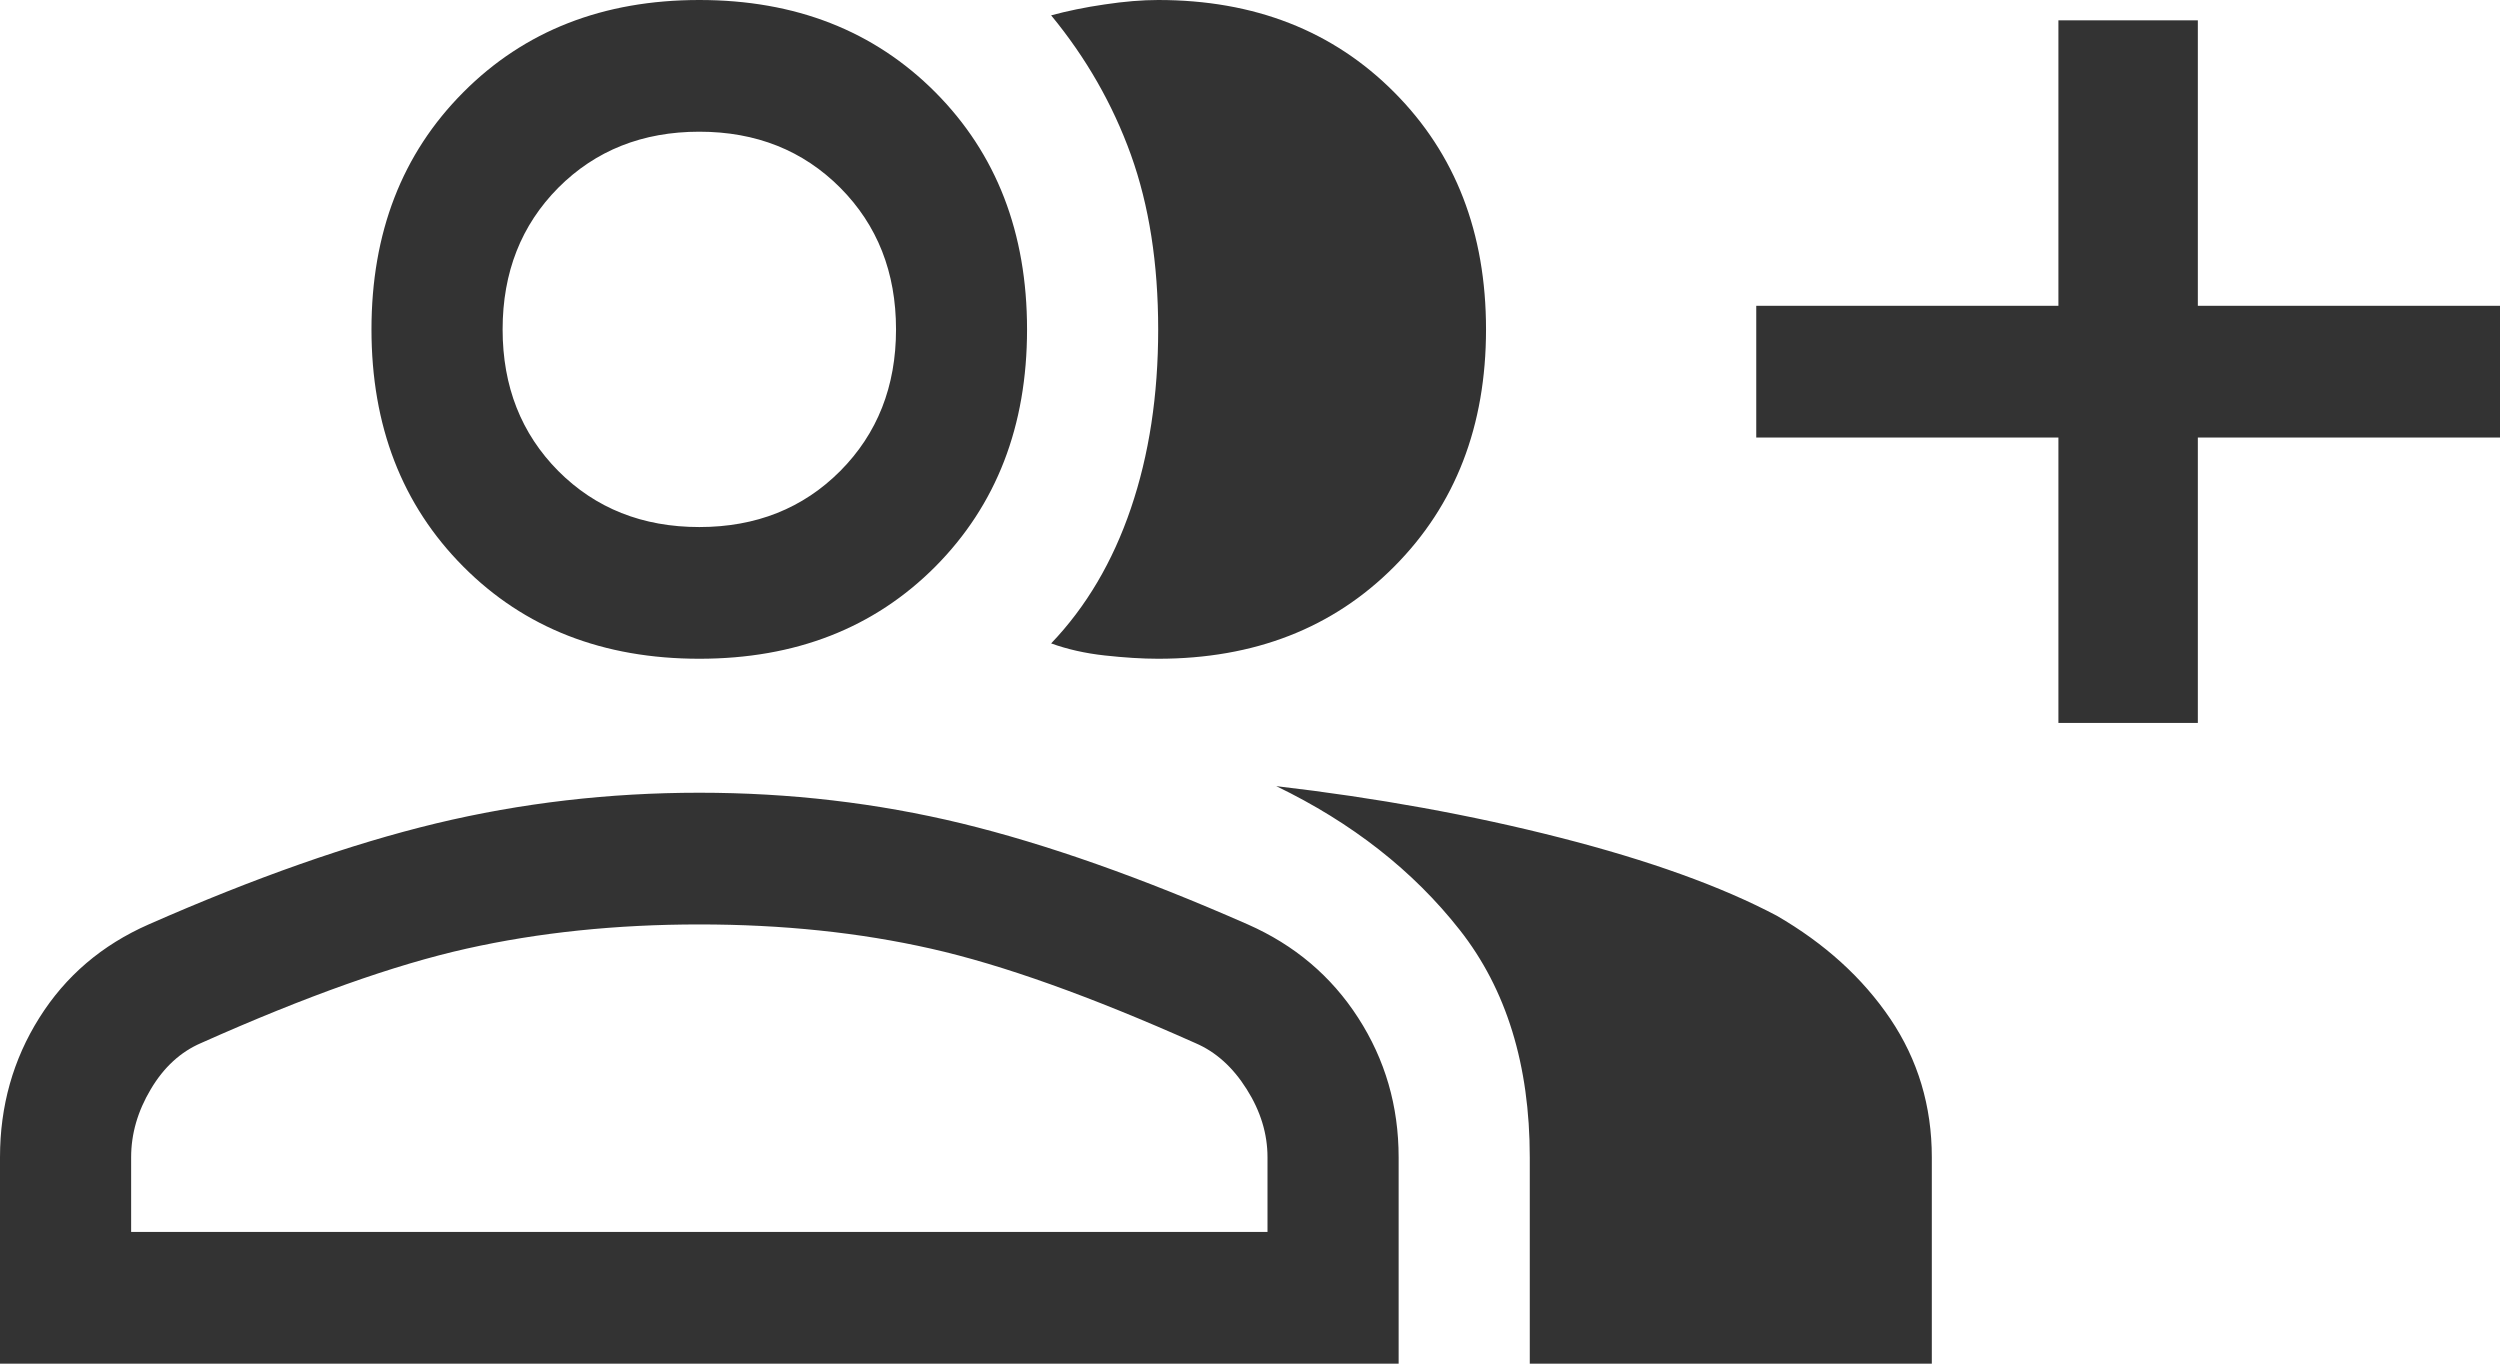 <?xml version="1.0" encoding="UTF-8"?>
<svg width="22px" height="12px" viewBox="0 0 22 12" version="1.1" xmlns="http://www.w3.org/2000/svg" xmlns:xlink="http://www.w3.org/1999/xlink">
    <title>ico-free-seat</title>
    <g id="⚙️-AP12b" stroke="none" stroke-width="1" fill="none" fill-rule="evenodd">
        <g id="ico-free-seat" fill="#333333" fill-rule="nonzero">
            <path d="M0,12 L0,10.184 C0,9.733 0.115,9.324 0.346,8.957 C0.577,8.589 0.897,8.316 1.308,8.135 C2.244,7.723 3.087,7.427 3.837,7.246 C4.587,7.066 5.359,6.976 6.154,6.976 C6.949,6.976 7.718,7.066 8.462,7.246 C9.205,7.427 10.045,7.723 10.981,8.135 C11.391,8.316 11.715,8.589 11.952,8.957 C12.189,9.324 12.308,9.733 12.308,10.184 L12.308,12 L0,12 Z M13.462,12 L13.462,10.184 C13.462,9.372 13.256,8.705 12.846,8.184 C12.436,7.662 11.897,7.24 11.231,6.918 C12.115,7.021 12.949,7.172 13.731,7.372 C14.513,7.572 15.147,7.8 15.635,8.058 C16.058,8.303 16.391,8.605 16.635,8.966 C16.878,9.327 17,9.733 17,10.184 L17,12 L13.462,12 Z M6.154,5.797 C5.308,5.797 4.615,5.527 4.077,4.986 C3.538,4.444 3.269,3.749 3.269,2.899 C3.269,2.048 3.538,1.353 4.077,0.812 C4.615,0.271 5.308,1.8189894e-12 6.154,1.8189894e-12 C7,1.8189894e-12 7.692,0.271 8.231,0.812 C8.769,1.353 9.038,2.048 9.038,2.899 C9.038,3.749 8.769,4.444 8.231,4.986 C7.692,5.527 7,5.797 6.154,5.797 L6.154,5.797 Z M13.077,2.899 C13.077,3.749 12.808,4.444 12.269,4.986 C11.731,5.527 11.038,5.797 10.192,5.797 C10.051,5.797 9.894,5.787 9.721,5.768 C9.548,5.749 9.391,5.713 9.25,5.662 C9.558,5.34 9.792,4.944 9.952,4.473 C10.112,4.003 10.192,3.478 10.192,2.899 C10.192,2.319 10.112,1.807 9.952,1.362 C9.792,0.918 9.558,0.509 9.25,0.135 C9.391,0.097 9.548,0.064 9.721,0.039 C9.894,0.013 10.051,1.82120985e-12 10.192,1.82120985e-12 C11.038,1.82120985e-12 11.731,0.271 12.269,0.812 C12.808,1.353 13.077,2.048 13.077,2.899 L13.077,2.899 Z M18.114,6.362 L18.114,3.85 L15.455,3.85 L15.455,2.691 L18.114,2.691 L18.114,0.179 L19.341,0.179 L19.341,2.691 L22,2.691 L22,3.85 L19.341,3.85 L19.341,6.362 L18.114,6.362 Z M1.154,10.841 L11.154,10.841 L11.154,10.184 C11.154,9.977 11.093,9.778 10.971,9.585 C10.849,9.391 10.699,9.256 10.519,9.179 C9.596,8.767 8.821,8.49 8.192,8.348 C7.564,8.206 6.885,8.135 6.154,8.135 C5.423,8.135 4.74,8.206 4.106,8.348 C3.471,8.49 2.692,8.767 1.769,9.179 C1.59,9.256 1.442,9.391 1.327,9.585 C1.212,9.778 1.154,9.977 1.154,10.184 L1.154,10.841 Z M6.154,4.638 C6.654,4.638 7.067,4.473 7.394,4.145 C7.721,3.816 7.885,3.401 7.885,2.899 C7.885,2.396 7.721,1.981 7.394,1.652 C7.067,1.324 6.654,1.159 6.154,1.159 C5.654,1.159 5.24,1.324 4.913,1.652 C4.587,1.981 4.423,2.396 4.423,2.899 C4.423,3.401 4.587,3.816 4.913,4.145 C5.24,4.473 5.654,4.638 6.154,4.638 Z" id="Shape"></path>
        </g>
    </g>
</svg>